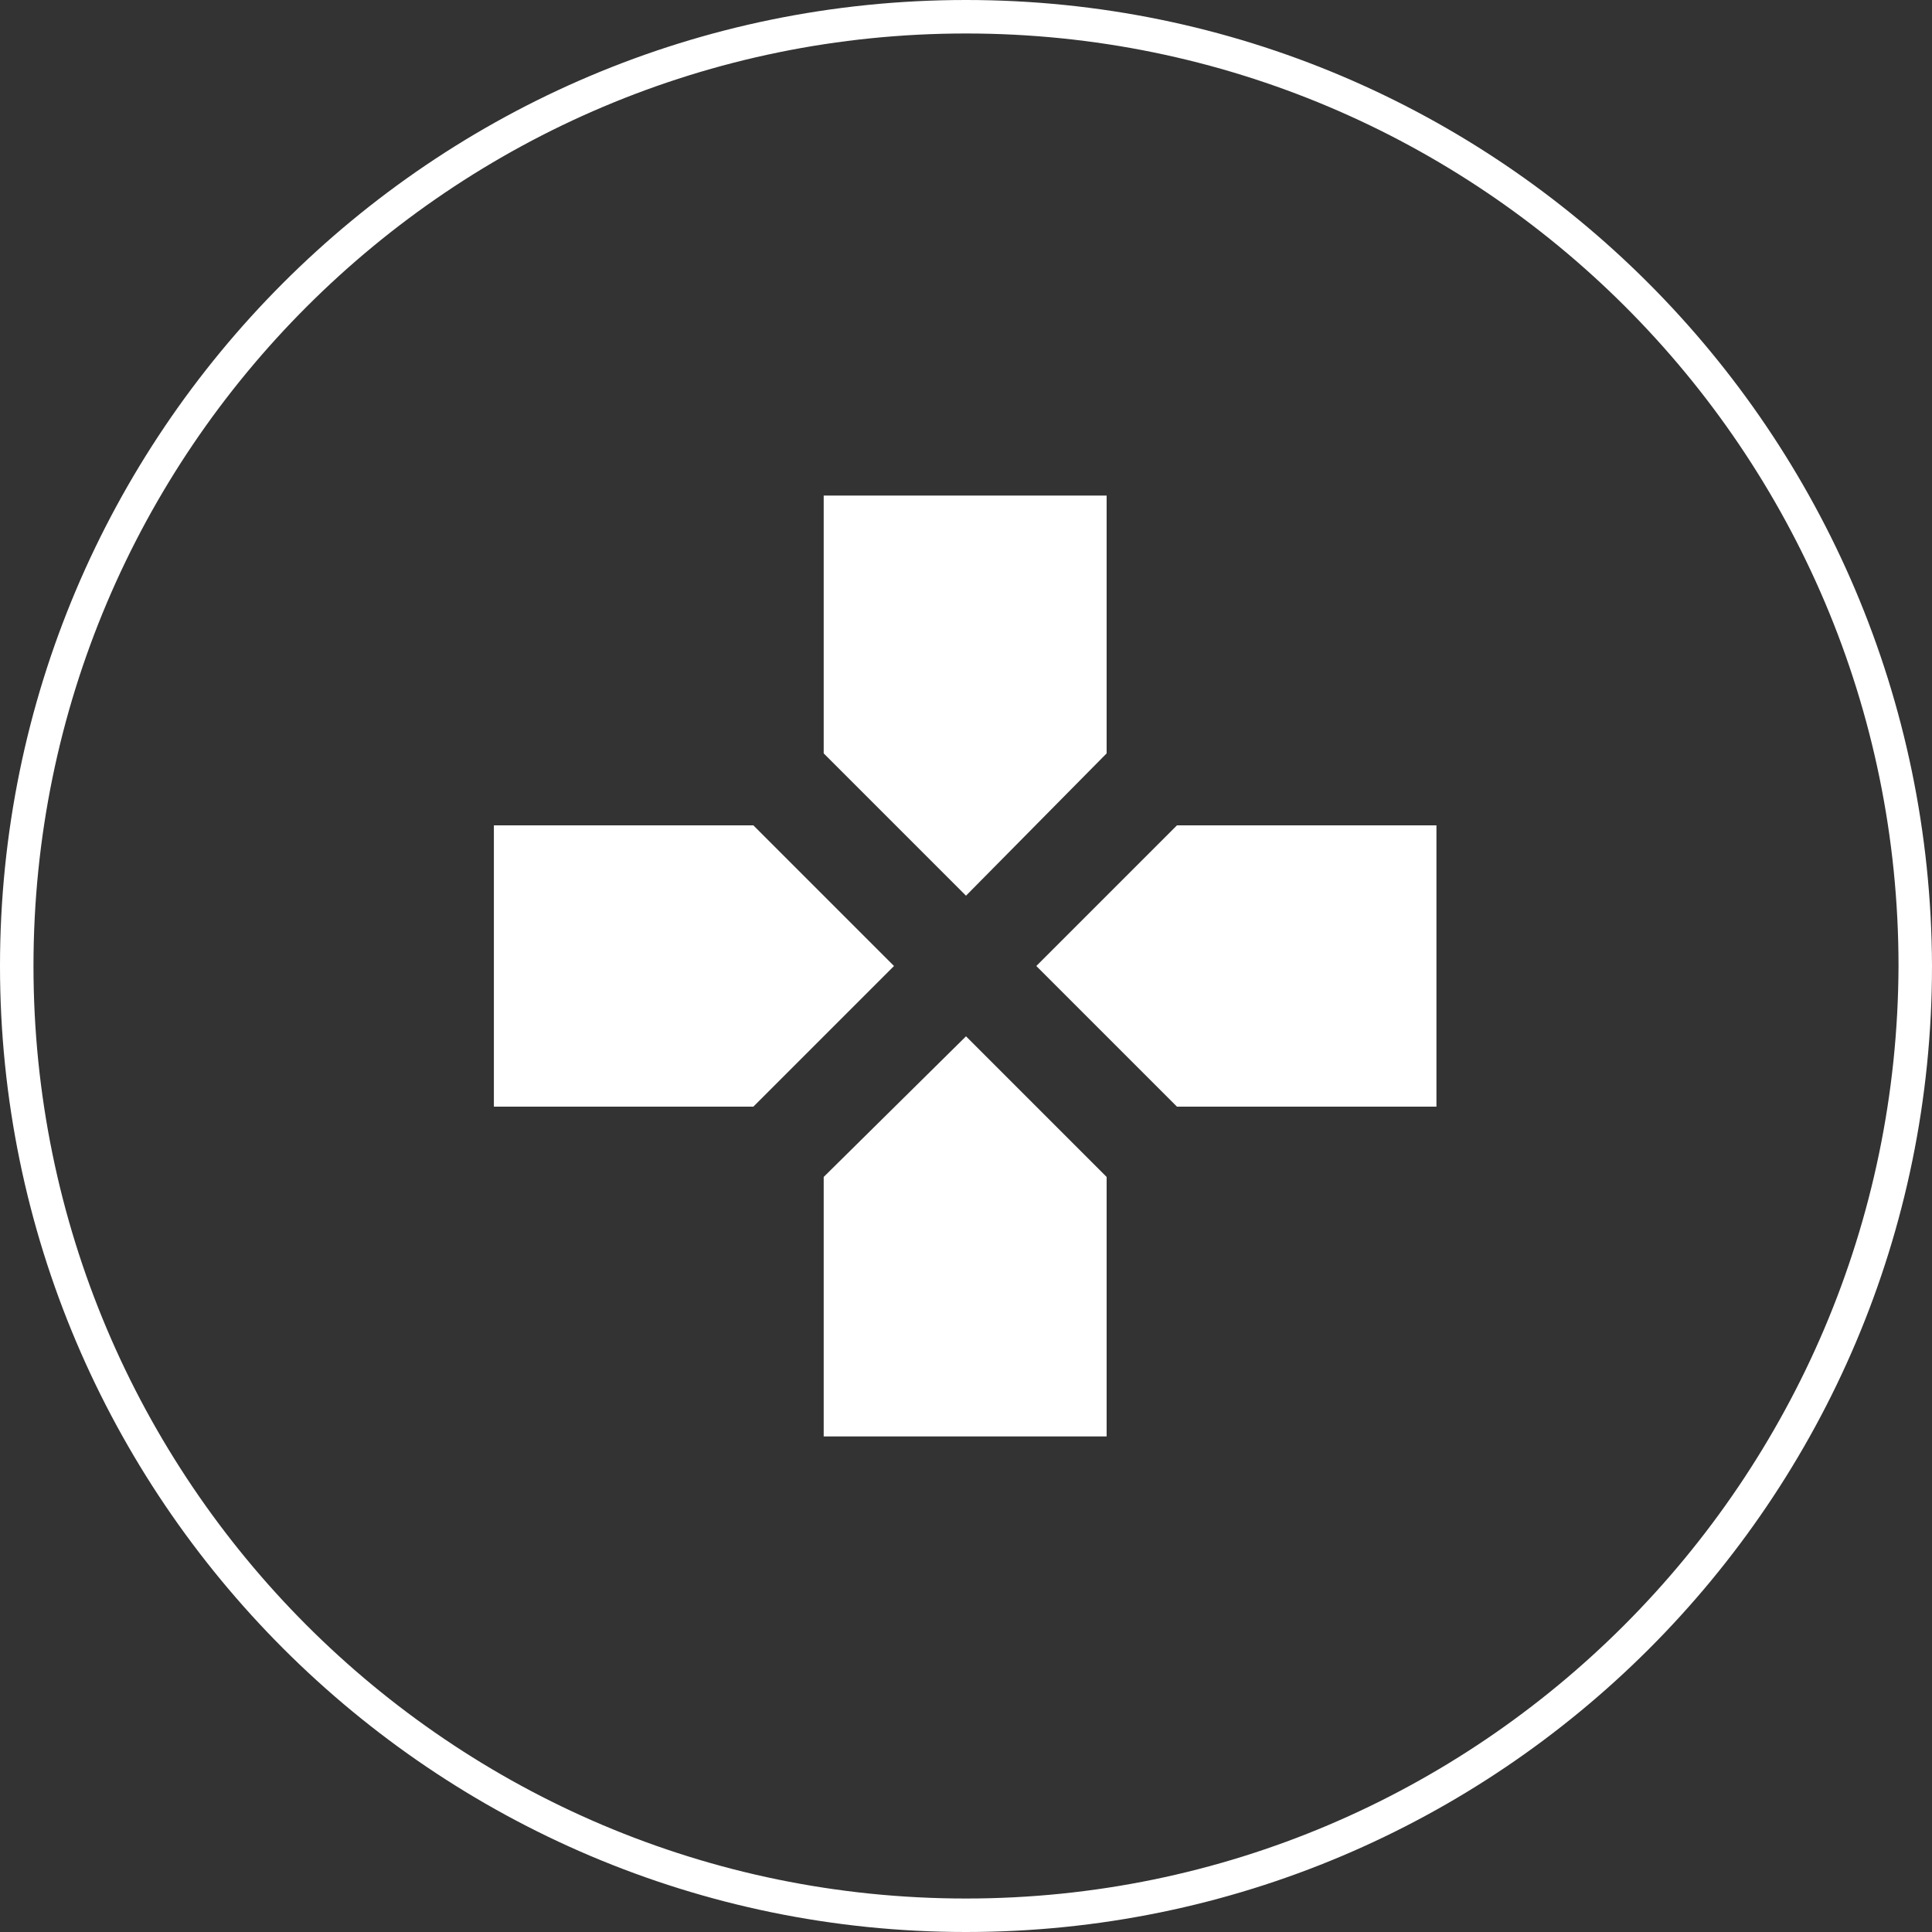 <?xml version="1.0" encoding="utf-8"?>
<!-- Generator: Adobe Illustrator 21.1.0, SVG Export Plug-In . SVG Version: 6.00 Build 0)  -->
<svg version="1.1" id="Ebene_1" xmlns="http://www.w3.org/2000/svg" xmlns:xlink="http://www.w3.org/1999/xlink" x="0px" y="0px"
	 viewBox="0 0 115.4 115.4" style="enable-background:new 0 0 115.4 115.4;" xml:space="preserve">
<rect x="0" y="0" width="115.4" height="115.4" fill="#333333" stroke="none"/>
<style type="text/css">
	.st0{fill:#FFFFFF;}
</style>
<polygon class="st0" points="45,49.3 29.5,49.3 29.5,66.1 45,66.1 53.4,57.7 "/>
<polygon class="st0" points="49.2,70.3 49.2,85.8 66.1,85.8 66.1,70.3 57.7,61.9 "/>
<polygon class="st0" points="66.1,45 66.1,29.6 49.2,29.6 49.2,45 57.7,53.5 "/>
<polygon class="st0" points="61.9,57.7 70.3,66.1 85.8,66.1 85.8,49.3 70.3,49.3 "/>
<path class="st0" d="M57.7,0C25.8,0,0,25.9,0,57.7s25.9,57.7,57.7,57.7c31.8,0,57.7-25.8,57.7-57.7C115.3,25.8,89.5,0,57.7,0z
	 M57.7,113.4C26.9,113.4,2,88.4,2,57.7C2,26.9,27,2,57.7,2c30.7,0,55.7,24.9,55.7,55.7C113.3,88.4,88.4,113.4,57.7,113.4L57.7,113.4
	z"/>
</svg>
